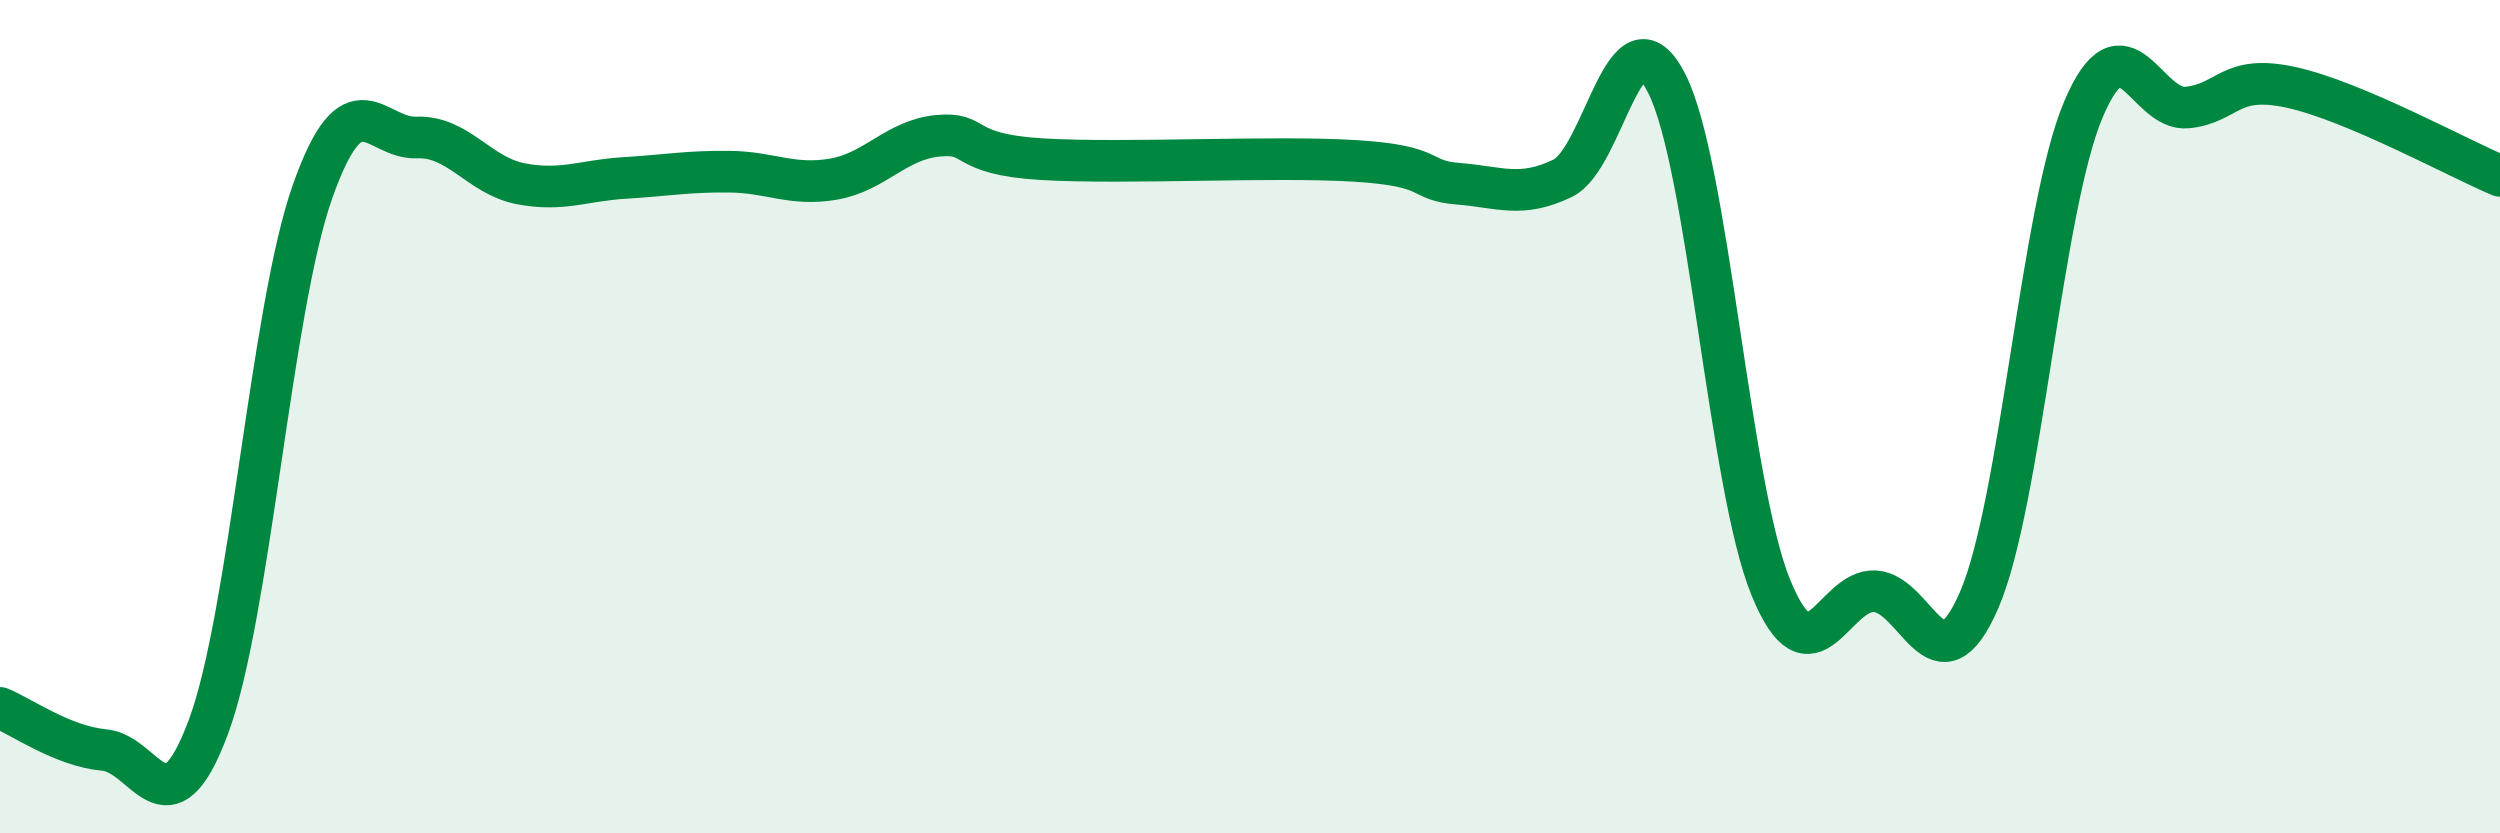 
    <svg width="60" height="20" viewBox="0 0 60 20" xmlns="http://www.w3.org/2000/svg">
      <path
        d="M 0,16.99 C 0.5,17.19 1.5,17.91 2.5,18 C 3.5,18.09 4,20.13 5,17.45 C 6,14.77 6.5,7.43 7.5,4.6 C 8.5,1.77 9,3.34 10,3.3 C 11,3.26 11.5,4.22 12.5,4.41 C 13.5,4.6 14,4.33 15,4.27 C 16,4.21 16.5,4.11 17.5,4.12 C 18.5,4.13 19,4.47 20,4.3 C 21,4.13 21.5,3.36 22.5,3.26 C 23.5,3.16 23,3.7 25,3.82 C 27,3.94 30.5,3.74 32.5,3.86 C 34.5,3.98 34,4.33 35,4.41 C 36,4.49 36.5,4.76 37.5,4.28 C 38.5,3.8 39,0.04 40,2 C 41,3.96 41.5,11.66 42.5,14.1 C 43.5,16.54 44,14.13 45,14.19 C 46,14.25 46.5,16.71 47.5,14.4 C 48.5,12.09 49,4.99 50,2.63 C 51,0.27 51.5,2.69 52.5,2.58 C 53.5,2.47 53.5,1.77 55,2.1 C 56.5,2.43 59,3.8 60,4.22L60 20L0 20Z"
        fill="#008740"
        opacity="0.1"
        stroke-linecap="round"
        stroke-linejoin="round"
      />
      <path
        d="M 0,16.99 C 0.5,17.19 1.5,17.91 2.5,18 C 3.5,18.09 4,20.13 5,17.45 C 6,14.77 6.5,7.43 7.5,4.6 C 8.5,1.77 9,3.34 10,3.3 C 11,3.26 11.5,4.22 12.5,4.41 C 13.5,4.6 14,4.33 15,4.27 C 16,4.21 16.5,4.11 17.5,4.12 C 18.5,4.13 19,4.47 20,4.3 C 21,4.13 21.5,3.36 22.5,3.26 C 23.5,3.16 23,3.7 25,3.82 C 27,3.94 30.5,3.74 32.5,3.86 C 34.5,3.98 34,4.33 35,4.41 C 36,4.49 36.5,4.76 37.5,4.28 C 38.5,3.8 39,0.04 40,2 C 41,3.96 41.5,11.66 42.5,14.1 C 43.5,16.54 44,14.13 45,14.19 C 46,14.25 46.5,16.71 47.5,14.4 C 48.5,12.09 49,4.99 50,2.63 C 51,0.27 51.5,2.69 52.5,2.58 C 53.5,2.47 53.5,1.77 55,2.1 C 56.5,2.43 59,3.8 60,4.22"
        stroke="#008740"
        stroke-width="1"
        fill="none"
        stroke-linecap="round"
        stroke-linejoin="round"
      />
    </svg>
  